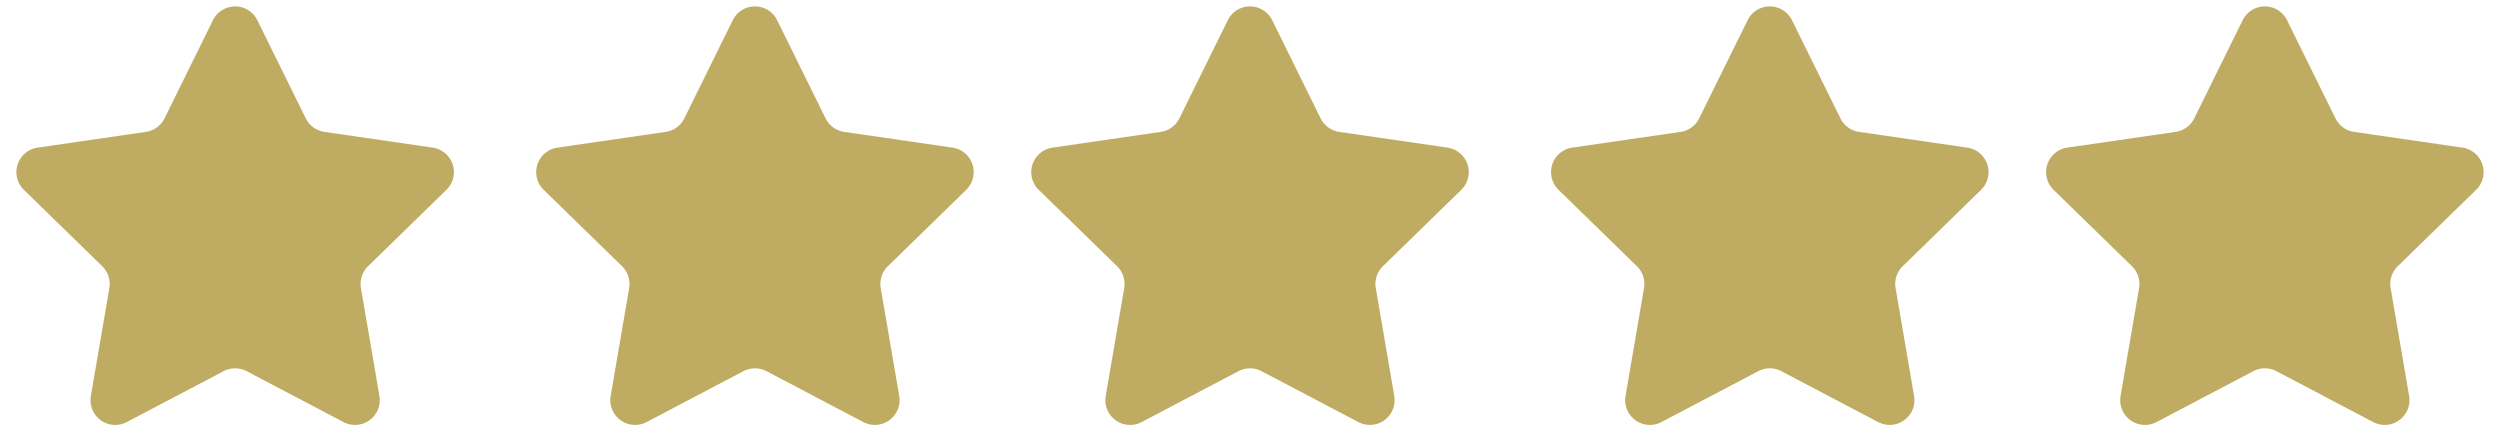 <svg width="101" height="18" xmlns="http://www.w3.org/2000/svg"><path d="m91.035 14.995-3.913 2.057a1 1 0 0 1-1.451-1.054l.747-4.358a1 1 0 0 0-.288-.885L82.965 7.67a1 1 0 0 1 .554-1.706l4.375-.636a1 1 0 0 0 .753-.547L90.603.817a1 1 0 0 1 1.794 0l1.956 3.964a1 1 0 0 0 .753.547l4.375.636a1 1 0 0 1 .554 1.706l-3.165 3.085a1 1 0 0 0-.288.885l.747 4.358a1 1 0 0 1-1.45 1.054l-3.914-2.057a1 1 0 0 0-.93 0Zm-20 0-3.913 2.057a1 1 0 0 1-1.451-1.054l.747-4.358a1 1 0 0 0-.288-.885L62.965 7.67a1 1 0 0 1 .554-1.706l4.375-.636a1 1 0 0 0 .753-.547L70.603.817a1 1 0 0 1 1.794 0l1.956 3.964a1 1 0 0 0 .753.547l4.375.636a1 1 0 0 1 .554 1.706l-3.165 3.085a1 1 0 0 0-.288.885l.747 4.358a1 1 0 0 1-1.45 1.054l-3.914-2.057a1 1 0 0 0-.93 0Zm-21 0-3.913 2.057a1 1 0 0 1-1.451-1.054l.747-4.358a1 1 0 0 0-.288-.885L41.965 7.67a1 1 0 0 1 .554-1.706l4.375-.636a1 1 0 0 0 .753-.547L49.603.817a1 1 0 0 1 1.794 0l1.956 3.964a1 1 0 0 0 .753.547l4.375.636a1 1 0 0 1 .554 1.706l-3.165 3.085a1 1 0 0 0-.288.885l.747 4.358a1 1 0 0 1-1.45 1.054l-3.914-2.057a1 1 0 0 0-.93 0Zm-20 0-3.913 2.057a1 1 0 0 1-1.451-1.054l.747-4.358a1 1 0 0 0-.288-.885L21.965 7.67a1 1 0 0 1 .554-1.706l4.375-.636a1 1 0 0 0 .753-.547L29.603.817a1 1 0 0 1 1.794 0l1.956 3.964a1 1 0 0 0 .753.547l4.375.636a1 1 0 0 1 .554 1.706l-3.165 3.085a1 1 0 0 0-.288.885l.747 4.358a1 1 0 0 1-1.45 1.054l-3.914-2.057a1 1 0 0 0-.93 0Zm-21 0-3.913 2.057a1 1 0 0 1-1.451-1.054l.747-4.358a1 1 0 0 0-.288-.885L.965 7.67a1 1 0 0 1 .554-1.706l4.375-.636a1 1 0 0 0 .753-.547L8.603.817a1 1 0 0 1 1.794 0l1.956 3.964a1 1 0 0 0 .753.547l4.375.636a1 1 0 0 1 .554 1.706l-3.165 3.085a1 1 0 0 0-.288.885l.747 4.358a1 1 0 0 1-1.45 1.054l-3.914-2.057a1 1 0 0 0-.93 0Z" fill="#BFAC62" fill-rule="evenodd"/></svg>